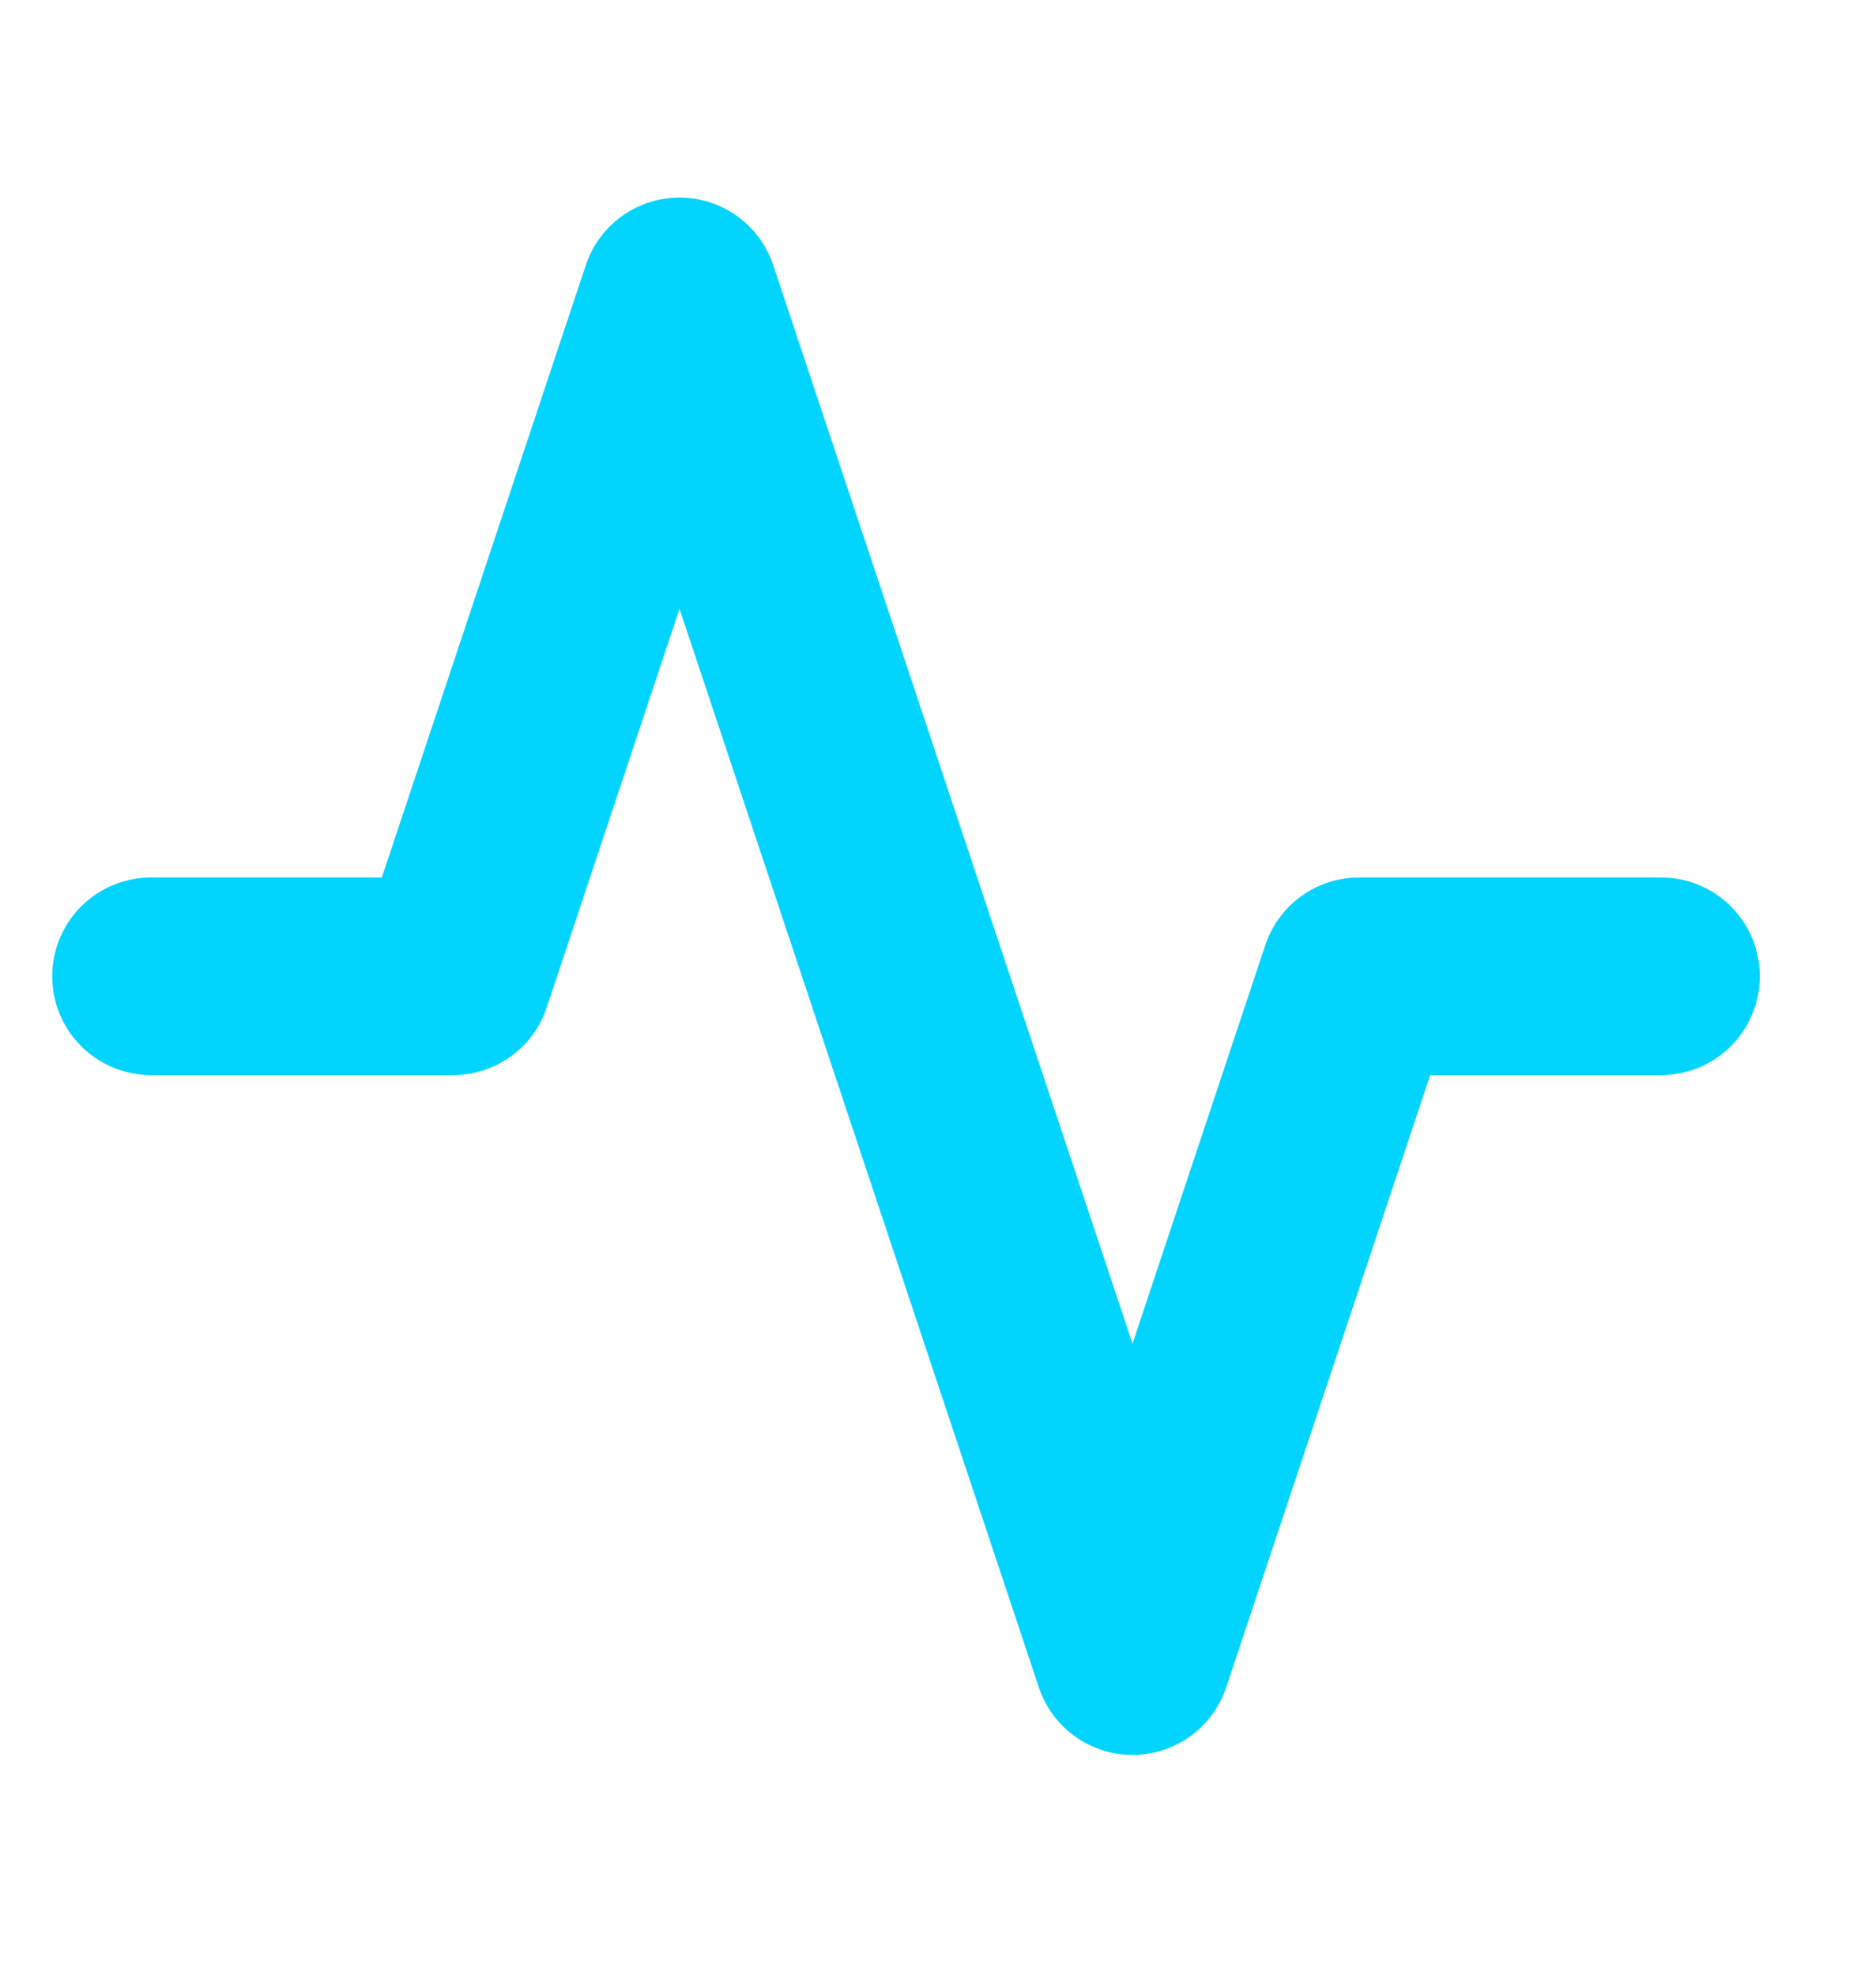<svg width="19" height="20" viewBox="0 0 19 20" fill="none" xmlns="http://www.w3.org/2000/svg">
<path d="M16.823 9.883H13.764L11.47 16.765L6.882 3L4.588 9.883H1.529" stroke="#00D4FF" stroke-width="2" stroke-linecap="round" stroke-linejoin="round"/>
</svg>
